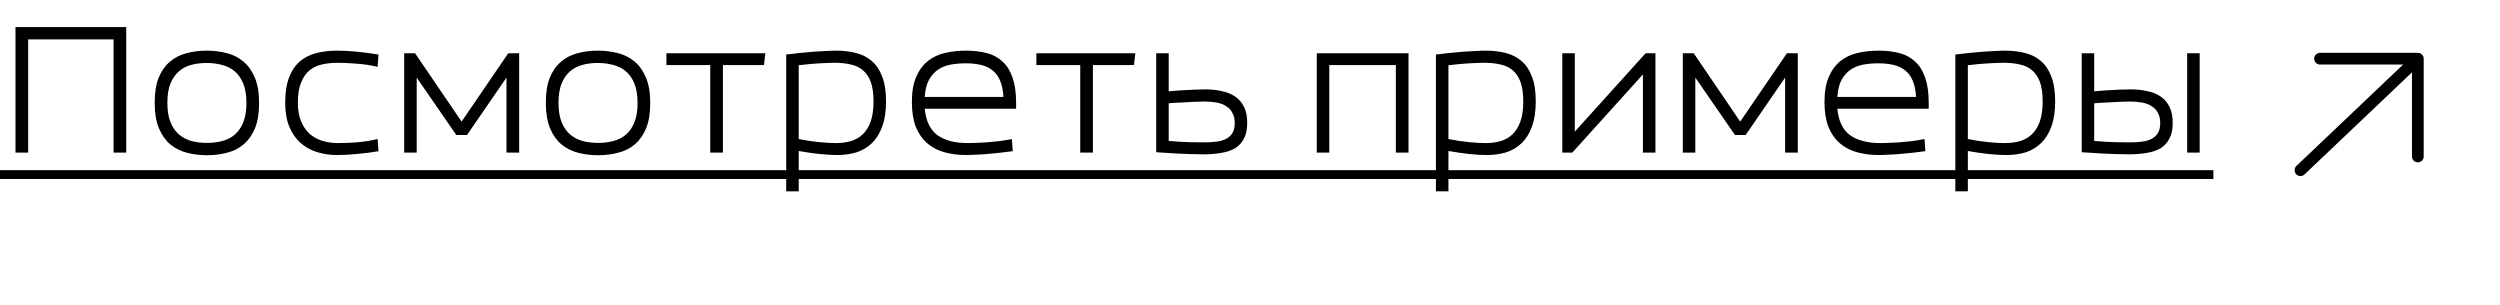<?xml version="1.0" encoding="UTF-8"?> <svg xmlns="http://www.w3.org/2000/svg" width="213" height="26" viewBox="0 0 213 26" fill="none"> <path d="M1.32 13V2.305H10.755V13H9.675V3.355H2.4V13H1.32ZM17.635 13.225C17.035 13.225 16.465 13.155 15.925 13.015C15.385 12.875 14.91 12.635 14.5 12.295C14.1 11.955 13.78 11.5 13.54 10.93C13.3 10.35 13.18 9.625 13.18 8.755C13.18 7.905 13.29 7.2 13.51 6.64C13.74 6.07 14.055 5.615 14.455 5.275C14.855 4.925 15.325 4.68 15.865 4.54C16.405 4.39 16.985 4.315 17.605 4.315C18.205 4.315 18.775 4.385 19.315 4.525C19.865 4.665 20.34 4.905 20.74 5.245C21.15 5.585 21.475 6.045 21.715 6.625C21.955 7.195 22.075 7.915 22.075 8.785C22.075 9.635 21.96 10.345 21.73 10.915C21.5 11.475 21.185 11.93 20.785 12.28C20.395 12.62 19.93 12.86 19.39 13C18.85 13.15 18.265 13.225 17.635 13.225ZM17.635 12.175C18.105 12.175 18.545 12.12 18.955 12.01C19.365 11.9 19.72 11.715 20.02 11.455C20.32 11.195 20.555 10.85 20.725 10.42C20.905 9.98 20.995 9.435 20.995 8.785C20.995 8.115 20.905 7.56 20.725 7.12C20.545 6.68 20.3 6.33 19.99 6.07C19.68 5.81 19.32 5.63 18.91 5.53C18.5 5.42 18.065 5.365 17.605 5.365C17.135 5.365 16.695 5.42 16.285 5.53C15.885 5.64 15.535 5.825 15.235 6.085C14.935 6.345 14.695 6.695 14.515 7.135C14.345 7.565 14.26 8.105 14.26 8.755C14.26 9.425 14.35 9.98 14.53 10.42C14.71 10.86 14.955 11.21 15.265 11.47C15.575 11.73 15.935 11.915 16.345 12.025C16.755 12.125 17.185 12.175 17.635 12.175ZM28.799 12.19C29.248 12.19 29.773 12.17 30.373 12.13C30.974 12.08 31.573 11.985 32.173 11.845L32.248 12.88C31.639 12.99 31.023 13.07 30.404 13.12C29.794 13.18 29.233 13.21 28.724 13.21C28.113 13.21 27.538 13.125 26.998 12.955C26.459 12.785 25.988 12.52 25.588 12.16C25.189 11.8 24.873 11.34 24.643 10.78C24.413 10.22 24.299 9.545 24.299 8.755C24.299 7.865 24.413 7.135 24.643 6.565C24.873 5.985 25.189 5.53 25.588 5.2C25.988 4.87 26.459 4.64 26.998 4.51C27.538 4.38 28.113 4.315 28.724 4.315C29.233 4.315 29.794 4.345 30.404 4.405C31.023 4.465 31.639 4.545 32.248 4.645L32.173 5.695C31.573 5.555 30.974 5.465 30.373 5.425C29.773 5.375 29.248 5.35 28.799 5.35C28.319 5.35 27.869 5.395 27.448 5.485C27.038 5.575 26.678 5.745 26.369 5.995C26.069 6.245 25.828 6.595 25.648 7.045C25.468 7.485 25.378 8.055 25.378 8.755C25.378 9.365 25.468 9.89 25.648 10.33C25.828 10.76 26.069 11.115 26.369 11.395C26.678 11.665 27.038 11.865 27.448 11.995C27.869 12.125 28.319 12.19 28.799 12.19ZM43.152 13V6.61L39.792 11.5H38.877L35.502 6.61V13H34.437V4.54H35.367L39.327 10.36L43.302 4.54H44.232V13H43.152ZM50.961 13.225C50.361 13.225 49.791 13.155 49.251 13.015C48.711 12.875 48.236 12.635 47.825 12.295C47.425 11.955 47.105 11.5 46.865 10.93C46.626 10.35 46.505 9.625 46.505 8.755C46.505 7.905 46.615 7.2 46.836 6.64C47.066 6.07 47.38 5.615 47.781 5.275C48.181 4.925 48.651 4.68 49.191 4.54C49.73 4.39 50.31 4.315 50.931 4.315C51.531 4.315 52.1 4.385 52.641 4.525C53.191 4.665 53.666 4.905 54.066 5.245C54.475 5.585 54.8 6.045 55.041 6.625C55.281 7.195 55.401 7.915 55.401 8.785C55.401 9.635 55.285 10.345 55.056 10.915C54.825 11.475 54.511 11.93 54.111 12.28C53.721 12.62 53.255 12.86 52.715 13C52.175 13.15 51.59 13.225 50.961 13.225ZM50.961 12.175C51.431 12.175 51.87 12.12 52.281 12.01C52.691 11.9 53.045 11.715 53.346 11.455C53.645 11.195 53.88 10.85 54.05 10.42C54.23 9.98 54.321 9.435 54.321 8.785C54.321 8.115 54.23 7.56 54.05 7.12C53.87 6.68 53.626 6.33 53.316 6.07C53.005 5.81 52.645 5.63 52.236 5.53C51.825 5.42 51.391 5.365 50.931 5.365C50.461 5.365 50.02 5.42 49.611 5.53C49.211 5.64 48.861 5.825 48.56 6.085C48.261 6.345 48.02 6.695 47.84 7.135C47.67 7.565 47.586 8.105 47.586 8.755C47.586 9.425 47.675 9.98 47.855 10.42C48.035 10.86 48.281 11.21 48.59 11.47C48.901 11.73 49.261 11.915 49.67 12.025C50.081 12.125 50.511 12.175 50.961 12.175ZM60.513 13V5.545H56.778V4.54H65.207L65.088 5.545H61.593V13H60.513ZM66.985 16.3V4.645C67.375 4.595 67.77 4.55 68.17 4.51C68.57 4.47 68.955 4.435 69.325 4.405C69.705 4.375 70.055 4.355 70.375 4.345C70.695 4.325 70.975 4.315 71.215 4.315C71.825 4.315 72.39 4.38 72.91 4.51C73.44 4.64 73.895 4.87 74.275 5.2C74.655 5.52 74.95 5.96 75.16 6.52C75.38 7.07 75.49 7.775 75.49 8.635C75.49 9.485 75.38 10.205 75.16 10.795C74.95 11.375 74.655 11.845 74.275 12.205C73.905 12.565 73.465 12.825 72.955 12.985C72.455 13.135 71.91 13.21 71.32 13.21C70.9 13.21 70.4 13.18 69.82 13.12C69.25 13.06 68.66 12.975 68.05 12.865V16.3H66.985ZM71.215 12.19C71.675 12.19 72.1 12.135 72.49 12.025C72.89 11.905 73.23 11.71 73.51 11.44C73.8 11.16 74.025 10.795 74.185 10.345C74.345 9.885 74.425 9.315 74.425 8.635C74.425 7.955 74.345 7.4 74.185 6.97C74.025 6.54 73.795 6.205 73.495 5.965C73.205 5.725 72.855 5.565 72.445 5.485C72.045 5.395 71.605 5.35 71.125 5.35C70.815 5.35 70.38 5.365 69.82 5.395C69.27 5.425 68.68 5.48 68.05 5.56V11.845C68.36 11.905 68.67 11.96 68.98 12.01C69.29 12.05 69.58 12.085 69.85 12.115C70.13 12.145 70.385 12.165 70.615 12.175C70.855 12.185 71.055 12.19 71.215 12.19ZM82.357 13.21C81.667 13.21 81.032 13.13 80.452 12.97C79.882 12.81 79.392 12.55 78.982 12.19C78.572 11.83 78.252 11.365 78.022 10.795C77.802 10.215 77.692 9.515 77.692 8.695C77.692 7.815 77.817 7.095 78.067 6.535C78.317 5.965 78.652 5.515 79.072 5.185C79.492 4.855 79.977 4.63 80.527 4.51C81.087 4.38 81.677 4.315 82.297 4.315C82.957 4.315 83.552 4.385 84.082 4.525C84.612 4.665 85.062 4.91 85.432 5.26C85.802 5.6 86.082 6.055 86.272 6.625C86.472 7.195 86.572 7.905 86.572 8.755V9.265H78.787C78.887 10.305 79.247 11.055 79.867 11.515C80.497 11.965 81.357 12.19 82.447 12.19C82.607 12.19 82.827 12.185 83.107 12.175C83.397 12.165 83.712 12.15 84.052 12.13C84.402 12.1 84.762 12.065 85.132 12.025C85.512 11.975 85.872 11.915 86.212 11.845L86.287 12.88C85.937 12.93 85.572 12.975 85.192 13.015C84.822 13.055 84.462 13.09 84.112 13.12C83.772 13.15 83.447 13.17 83.137 13.18C82.837 13.2 82.577 13.21 82.357 13.21ZM82.267 5.395C81.837 5.395 81.422 5.43 81.022 5.5C80.622 5.57 80.262 5.71 79.942 5.92C79.622 6.13 79.357 6.425 79.147 6.805C78.947 7.175 78.827 7.66 78.787 8.26H85.492C85.462 7.7 85.367 7.235 85.207 6.865C85.047 6.495 84.832 6.205 84.562 5.995C84.292 5.775 83.962 5.62 83.572 5.53C83.192 5.44 82.757 5.395 82.267 5.395ZM92.036 13V5.545H88.301V4.54H96.731L96.611 5.545H93.116V13H92.036ZM99.574 7.78C99.884 7.75 100.189 7.725 100.489 7.705C100.789 7.685 101.074 7.67 101.344 7.66C101.614 7.64 101.864 7.63 102.094 7.63C102.324 7.62 102.519 7.615 102.679 7.615C103.199 7.615 103.674 7.665 104.104 7.765C104.544 7.855 104.924 8.01 105.244 8.23C105.564 8.45 105.814 8.745 105.994 9.115C106.174 9.475 106.264 9.925 106.264 10.465C106.264 11.015 106.169 11.465 105.979 11.815C105.799 12.165 105.544 12.44 105.214 12.64C104.884 12.83 104.489 12.96 104.029 13.03C103.579 13.11 103.084 13.15 102.544 13.15C102.374 13.15 102.139 13.145 101.839 13.135C101.549 13.135 101.219 13.125 100.849 13.105C100.489 13.095 100.104 13.075 99.694 13.045C99.294 13.025 98.899 13 98.509 12.97V4.54H99.574V7.78ZM102.619 8.65C102.489 8.65 102.314 8.655 102.094 8.665C101.884 8.665 101.644 8.675 101.374 8.695C101.104 8.705 100.814 8.72 100.504 8.74C100.194 8.75 99.884 8.77 99.574 8.8V12.01C100.204 12.06 100.789 12.095 101.329 12.115C101.879 12.125 102.294 12.13 102.574 12.13C102.964 12.13 103.319 12.11 103.639 12.07C103.959 12.03 104.234 11.95 104.464 11.83C104.694 11.71 104.874 11.545 105.004 11.335C105.134 11.115 105.199 10.83 105.199 10.48C105.199 10.14 105.134 9.855 105.004 9.625C104.884 9.385 104.709 9.195 104.479 9.055C104.259 8.905 103.989 8.8 103.669 8.74C103.349 8.68 102.999 8.65 102.619 8.65ZM112.191 13V4.54H120.006V13H118.926V5.545H113.256V13H112.191ZM122.342 16.3V4.645C122.732 4.595 123.127 4.55 123.527 4.51C123.927 4.47 124.312 4.435 124.682 4.405C125.062 4.375 125.412 4.355 125.732 4.345C126.052 4.325 126.332 4.315 126.572 4.315C127.182 4.315 127.747 4.38 128.267 4.51C128.797 4.64 129.252 4.87 129.632 5.2C130.012 5.52 130.307 5.96 130.517 6.52C130.737 7.07 130.847 7.775 130.847 8.635C130.847 9.485 130.737 10.205 130.517 10.795C130.307 11.375 130.012 11.845 129.632 12.205C129.262 12.565 128.822 12.825 128.312 12.985C127.812 13.135 127.267 13.21 126.677 13.21C126.257 13.21 125.757 13.18 125.177 13.12C124.607 13.06 124.017 12.975 123.407 12.865V16.3H122.342ZM126.572 12.19C127.032 12.19 127.457 12.135 127.847 12.025C128.247 11.905 128.587 11.71 128.867 11.44C129.157 11.16 129.382 10.795 129.542 10.345C129.702 9.885 129.782 9.315 129.782 8.635C129.782 7.955 129.702 7.4 129.542 6.97C129.382 6.54 129.152 6.205 128.852 5.965C128.562 5.725 128.212 5.565 127.802 5.485C127.402 5.395 126.962 5.35 126.482 5.35C126.172 5.35 125.737 5.365 125.177 5.395C124.627 5.425 124.037 5.48 123.407 5.56V11.845C123.717 11.905 124.027 11.96 124.337 12.01C124.647 12.05 124.937 12.085 125.207 12.115C125.487 12.145 125.742 12.165 125.972 12.175C126.212 12.185 126.412 12.19 126.572 12.19ZM133.108 13V4.54H134.173V11.215L140.203 4.54H141.043V13H139.978V6.34L133.963 13H133.108ZM152.092 13V6.61L148.732 11.5H147.817L144.442 6.61V13H143.377V4.54H144.307L148.267 10.36L152.242 4.54H153.172V13H152.092ZM160.111 13.21C159.421 13.21 158.786 13.13 158.206 12.97C157.636 12.81 157.146 12.55 156.736 12.19C156.326 11.83 156.006 11.365 155.776 10.795C155.556 10.215 155.446 9.515 155.446 8.695C155.446 7.815 155.571 7.095 155.821 6.535C156.071 5.965 156.406 5.515 156.826 5.185C157.246 4.855 157.731 4.63 158.281 4.51C158.841 4.38 159.431 4.315 160.051 4.315C160.711 4.315 161.306 4.385 161.836 4.525C162.366 4.665 162.816 4.91 163.186 5.26C163.556 5.6 163.836 6.055 164.026 6.625C164.226 7.195 164.326 7.905 164.326 8.755V9.265H156.541C156.641 10.305 157.001 11.055 157.621 11.515C158.251 11.965 159.111 12.19 160.201 12.19C160.361 12.19 160.581 12.185 160.861 12.175C161.151 12.165 161.466 12.15 161.806 12.13C162.156 12.1 162.516 12.065 162.886 12.025C163.266 11.975 163.626 11.915 163.966 11.845L164.041 12.88C163.691 12.93 163.326 12.975 162.946 13.015C162.576 13.055 162.216 13.09 161.866 13.12C161.526 13.15 161.201 13.17 160.891 13.18C160.591 13.2 160.331 13.21 160.111 13.21ZM160.021 5.395C159.591 5.395 159.176 5.43 158.776 5.5C158.376 5.57 158.016 5.71 157.696 5.92C157.376 6.13 157.111 6.425 156.901 6.805C156.701 7.175 156.581 7.66 156.541 8.26H163.246C163.216 7.7 163.121 7.235 162.961 6.865C162.801 6.495 162.586 6.205 162.316 5.995C162.046 5.775 161.716 5.62 161.326 5.53C160.946 5.44 160.511 5.395 160.021 5.395ZM166.595 16.3V4.645C166.985 4.595 167.38 4.55 167.78 4.51C168.18 4.47 168.565 4.435 168.935 4.405C169.315 4.375 169.665 4.355 169.985 4.345C170.305 4.325 170.585 4.315 170.825 4.315C171.435 4.315 172 4.38 172.52 4.51C173.05 4.64 173.505 4.87 173.885 5.2C174.265 5.52 174.56 5.96 174.77 6.52C174.99 7.07 175.1 7.775 175.1 8.635C175.1 9.485 174.99 10.205 174.77 10.795C174.56 11.375 174.265 11.845 173.885 12.205C173.515 12.565 173.075 12.825 172.565 12.985C172.065 13.135 171.52 13.21 170.93 13.21C170.51 13.21 170.01 13.18 169.43 13.12C168.86 13.06 168.27 12.975 167.66 12.865V16.3H166.595ZM170.825 12.19C171.285 12.19 171.71 12.135 172.1 12.025C172.5 11.905 172.84 11.71 173.12 11.44C173.41 11.16 173.635 10.795 173.795 10.345C173.955 9.885 174.035 9.315 174.035 8.635C174.035 7.955 173.955 7.4 173.795 6.97C173.635 6.54 173.405 6.205 173.105 5.965C172.815 5.725 172.465 5.565 172.055 5.485C171.655 5.395 171.215 5.35 170.735 5.35C170.425 5.35 169.99 5.365 169.43 5.395C168.88 5.425 168.29 5.48 167.66 5.56V11.845C167.97 11.905 168.28 11.96 168.59 12.01C168.9 12.05 169.19 12.085 169.46 12.115C169.74 12.145 169.995 12.165 170.225 12.175C170.465 12.185 170.665 12.19 170.825 12.19ZM178.426 7.78C178.736 7.75 179.041 7.725 179.341 7.705C179.641 7.685 179.926 7.67 180.196 7.66C180.466 7.64 180.716 7.63 180.946 7.63C181.176 7.62 181.371 7.615 181.531 7.615C182.051 7.615 182.526 7.665 182.956 7.765C183.396 7.855 183.776 8.01 184.096 8.23C184.416 8.45 184.666 8.745 184.846 9.115C185.026 9.475 185.116 9.925 185.116 10.465C185.116 11.015 185.021 11.465 184.831 11.815C184.651 12.165 184.396 12.44 184.066 12.64C183.736 12.83 183.341 12.96 182.881 13.03C182.431 13.11 181.936 13.15 181.396 13.15C181.226 13.15 180.991 13.145 180.691 13.135C180.401 13.135 180.071 13.125 179.701 13.105C179.341 13.095 178.956 13.075 178.546 13.045C178.146 13.025 177.751 13 177.361 12.97V4.54H178.426V7.78ZM181.471 8.65C181.341 8.65 181.166 8.655 180.946 8.665C180.736 8.665 180.496 8.675 180.226 8.695C179.956 8.705 179.666 8.72 179.356 8.74C179.046 8.75 178.736 8.77 178.426 8.8V12.01C179.056 12.06 179.641 12.095 180.181 12.115C180.731 12.125 181.146 12.13 181.426 12.13C181.816 12.13 182.171 12.11 182.491 12.07C182.811 12.03 183.086 11.95 183.316 11.83C183.546 11.71 183.726 11.545 183.856 11.335C183.986 11.115 184.051 10.83 184.051 10.48C184.051 10.14 183.986 9.855 183.856 9.625C183.736 9.385 183.561 9.195 183.331 9.055C183.111 8.905 182.841 8.8 182.521 8.74C182.201 8.68 181.851 8.65 181.471 8.65ZM187.411 4.54V13H186.346V4.54H187.411Z" fill="black"></path> <path d="M0 14.5H188.581V15.25H0V14.5Z" fill="black"></path> <path d="M206 5L196 14.5M206 5H197.667M206 5V13.333" stroke="black" stroke-linecap="round" stroke-linejoin="round"></path> </svg> 